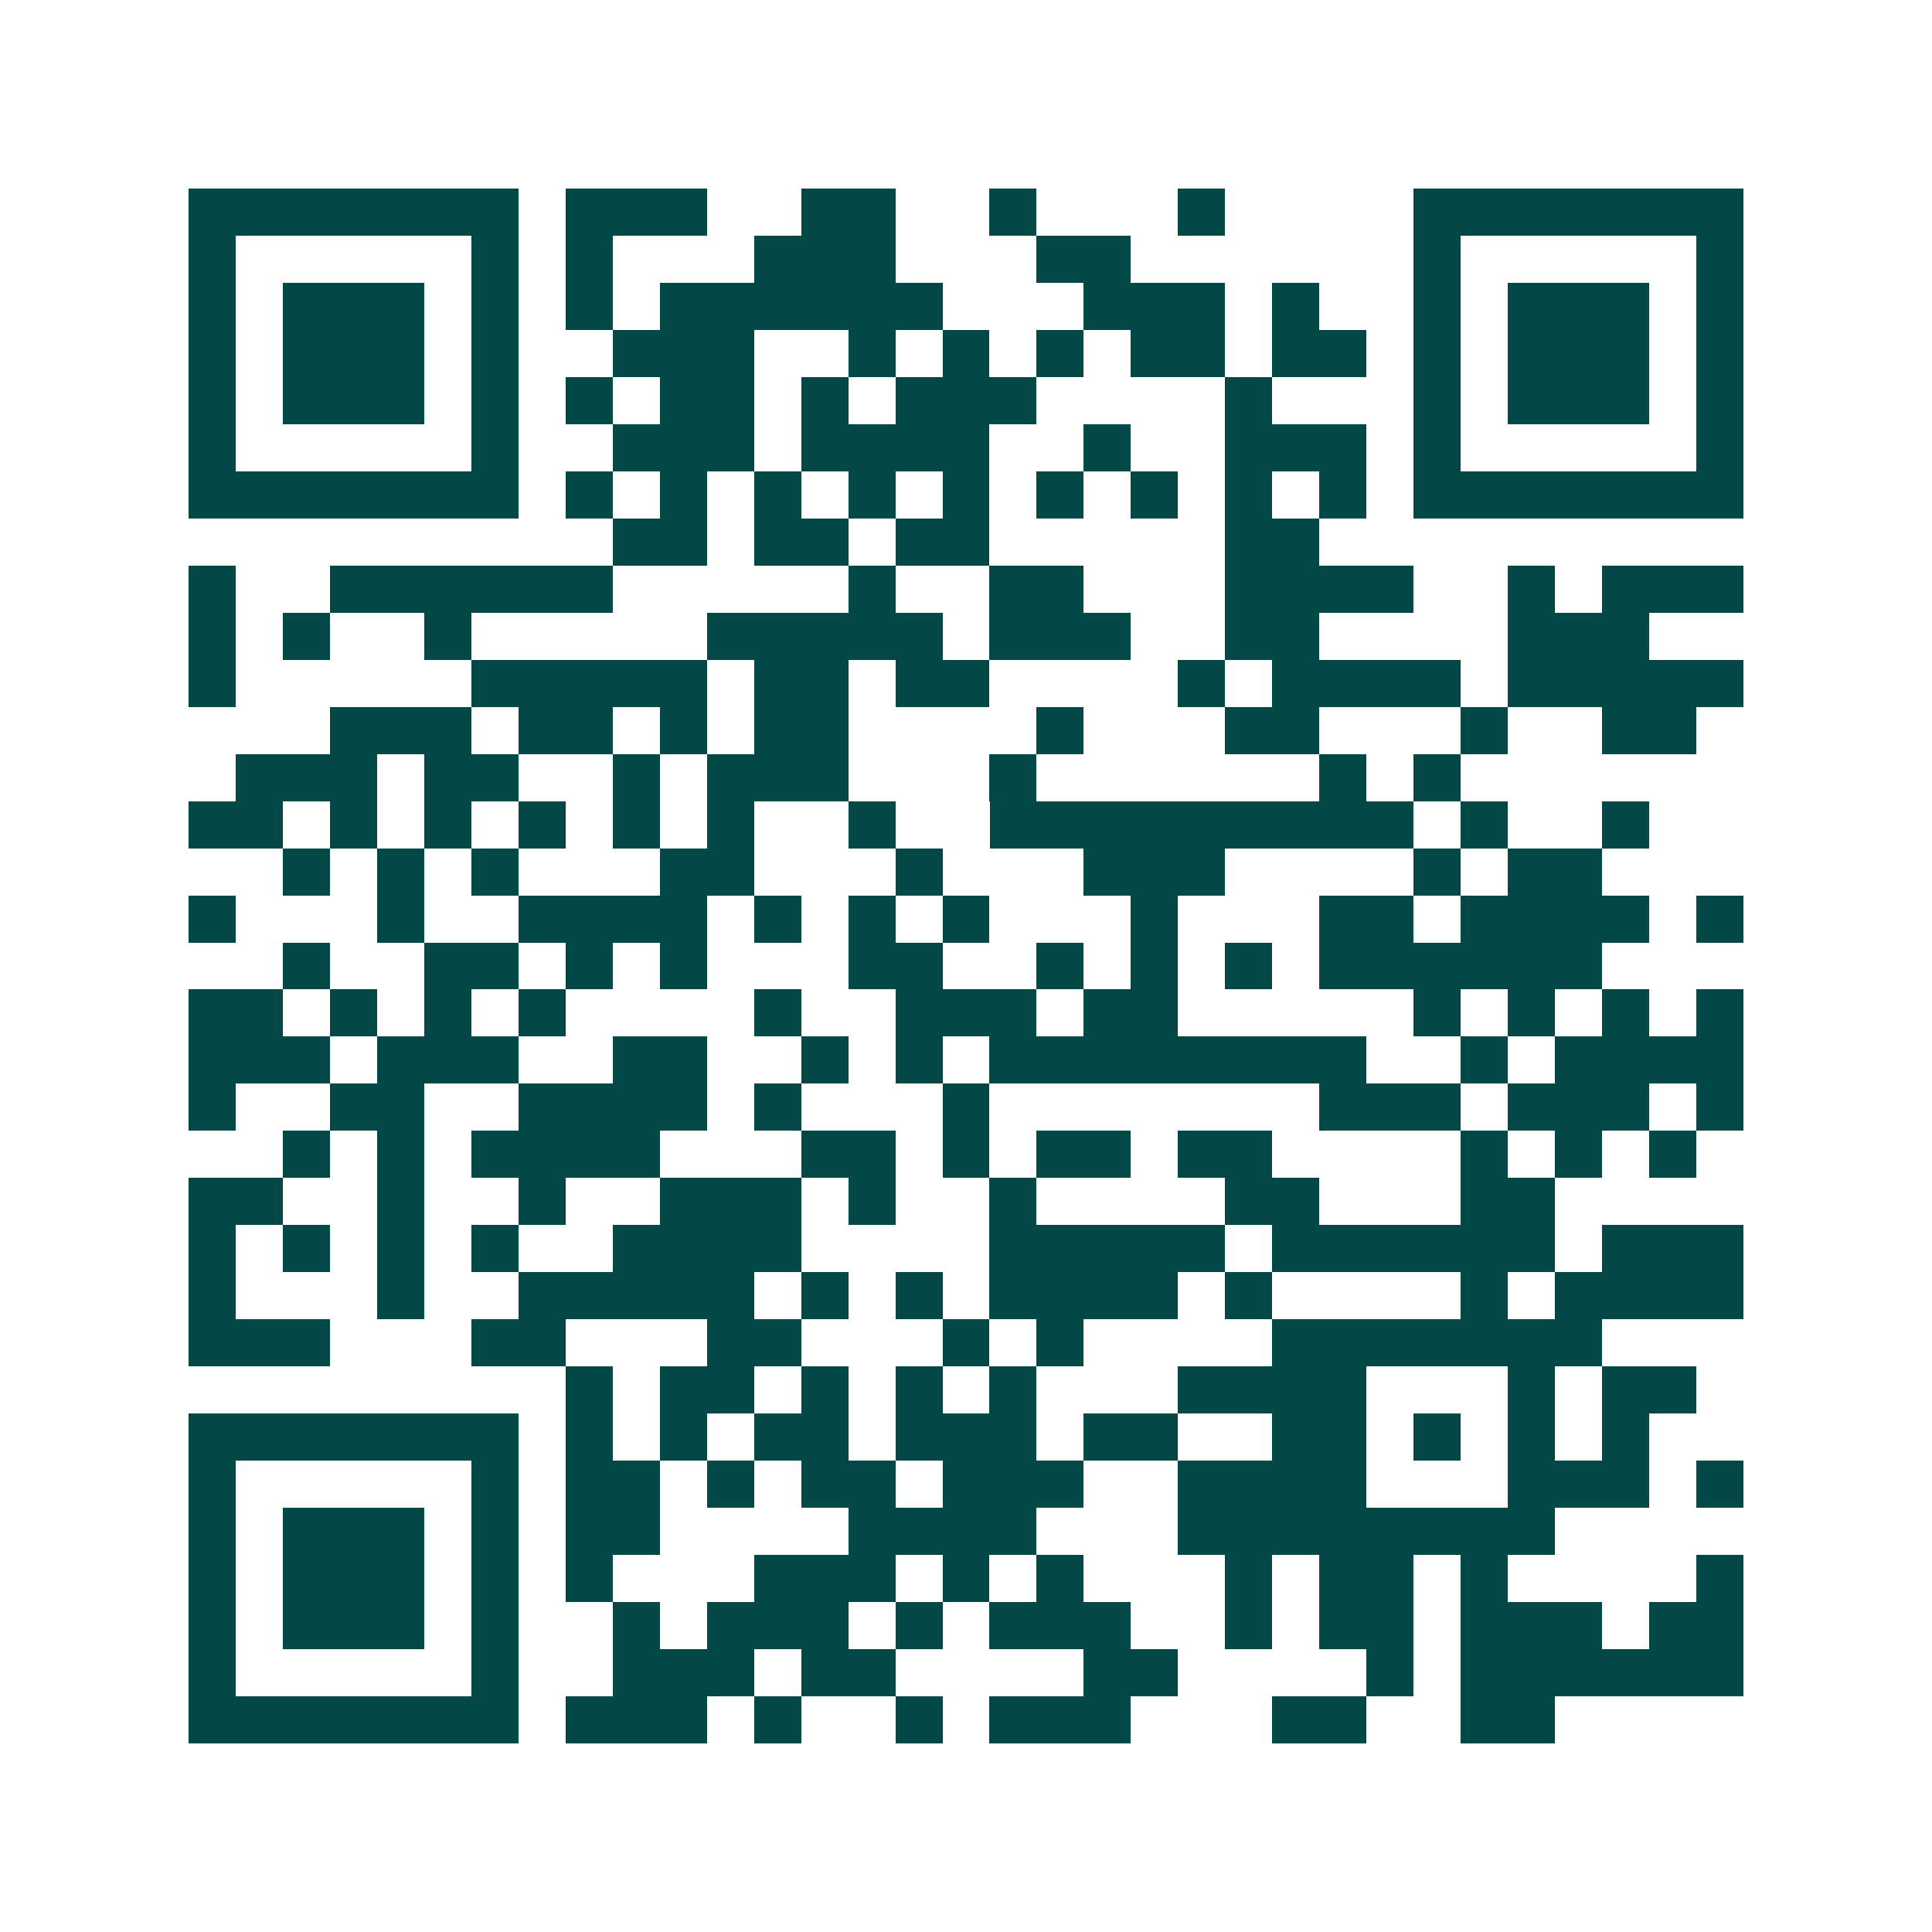 <svg xmlns="http://www.w3.org/2000/svg" width="200" height="200" viewBox="0 0 41 41" shape-rendering="crispEdges"><path fill="#ffffff" d="M0 0h41v41H0z"/><path stroke="#014847" d="M4 4.5h7m1 0h3m2 0h2m2 0h1m3 0h1m4 0h7M4 5.5h1m5 0h1m1 0h1m3 0h3m3 0h2m6 0h1m5 0h1M4 6.5h1m1 0h3m1 0h1m1 0h1m1 0h6m3 0h3m1 0h1m2 0h1m1 0h3m1 0h1M4 7.5h1m1 0h3m1 0h1m2 0h3m2 0h1m1 0h1m1 0h1m1 0h2m1 0h2m1 0h1m1 0h3m1 0h1M4 8.5h1m1 0h3m1 0h1m1 0h1m1 0h2m1 0h1m1 0h3m4 0h1m3 0h1m1 0h3m1 0h1M4 9.5h1m5 0h1m2 0h3m1 0h4m2 0h1m2 0h3m1 0h1m5 0h1M4 10.5h7m1 0h1m1 0h1m1 0h1m1 0h1m1 0h1m1 0h1m1 0h1m1 0h1m1 0h1m1 0h7M13 11.5h2m1 0h2m1 0h2m5 0h2M4 12.5h1m2 0h6m5 0h1m2 0h2m3 0h4m2 0h1m1 0h3M4 13.5h1m1 0h1m2 0h1m5 0h5m1 0h3m2 0h2m4 0h3M4 14.5h1m5 0h5m1 0h2m1 0h2m4 0h1m1 0h4m1 0h5M7 15.5h3m1 0h2m1 0h1m1 0h2m4 0h1m3 0h2m3 0h1m2 0h2M5 16.5h3m1 0h2m2 0h1m1 0h3m3 0h1m6 0h1m1 0h1M4 17.5h2m1 0h1m1 0h1m1 0h1m1 0h1m1 0h1m2 0h1m2 0h9m1 0h1m2 0h1M6 18.5h1m1 0h1m1 0h1m3 0h2m3 0h1m3 0h3m4 0h1m1 0h2M4 19.5h1m3 0h1m2 0h4m1 0h1m1 0h1m1 0h1m3 0h1m3 0h2m1 0h4m1 0h1M6 20.5h1m2 0h2m1 0h1m1 0h1m3 0h2m2 0h1m1 0h1m1 0h1m1 0h6M4 21.5h2m1 0h1m1 0h1m1 0h1m4 0h1m2 0h3m1 0h2m5 0h1m1 0h1m1 0h1m1 0h1M4 22.5h3m1 0h3m2 0h2m2 0h1m1 0h1m1 0h8m2 0h1m1 0h4M4 23.5h1m2 0h2m2 0h4m1 0h1m3 0h1m7 0h3m1 0h3m1 0h1M6 24.5h1m1 0h1m1 0h4m3 0h2m1 0h1m1 0h2m1 0h2m4 0h1m1 0h1m1 0h1M4 25.5h2m2 0h1m2 0h1m2 0h3m1 0h1m2 0h1m4 0h2m3 0h2M4 26.5h1m1 0h1m1 0h1m1 0h1m2 0h4m4 0h5m1 0h6m1 0h3M4 27.5h1m3 0h1m2 0h5m1 0h1m1 0h1m1 0h4m1 0h1m4 0h1m1 0h4M4 28.5h3m3 0h2m3 0h2m3 0h1m1 0h1m4 0h7M12 29.5h1m1 0h2m1 0h1m1 0h1m1 0h1m3 0h4m3 0h1m1 0h2M4 30.5h7m1 0h1m1 0h1m1 0h2m1 0h3m1 0h2m2 0h2m1 0h1m1 0h1m1 0h1M4 31.5h1m5 0h1m1 0h2m1 0h1m1 0h2m1 0h3m2 0h4m3 0h3m1 0h1M4 32.5h1m1 0h3m1 0h1m1 0h2m4 0h4m3 0h8M4 33.5h1m1 0h3m1 0h1m1 0h1m3 0h3m1 0h1m1 0h1m3 0h1m1 0h2m1 0h1m4 0h1M4 34.5h1m1 0h3m1 0h1m2 0h1m1 0h3m1 0h1m1 0h3m2 0h1m1 0h2m1 0h3m1 0h2M4 35.5h1m5 0h1m2 0h3m1 0h2m4 0h2m4 0h1m1 0h6M4 36.5h7m1 0h3m1 0h1m2 0h1m1 0h3m3 0h2m2 0h2"/></svg>
